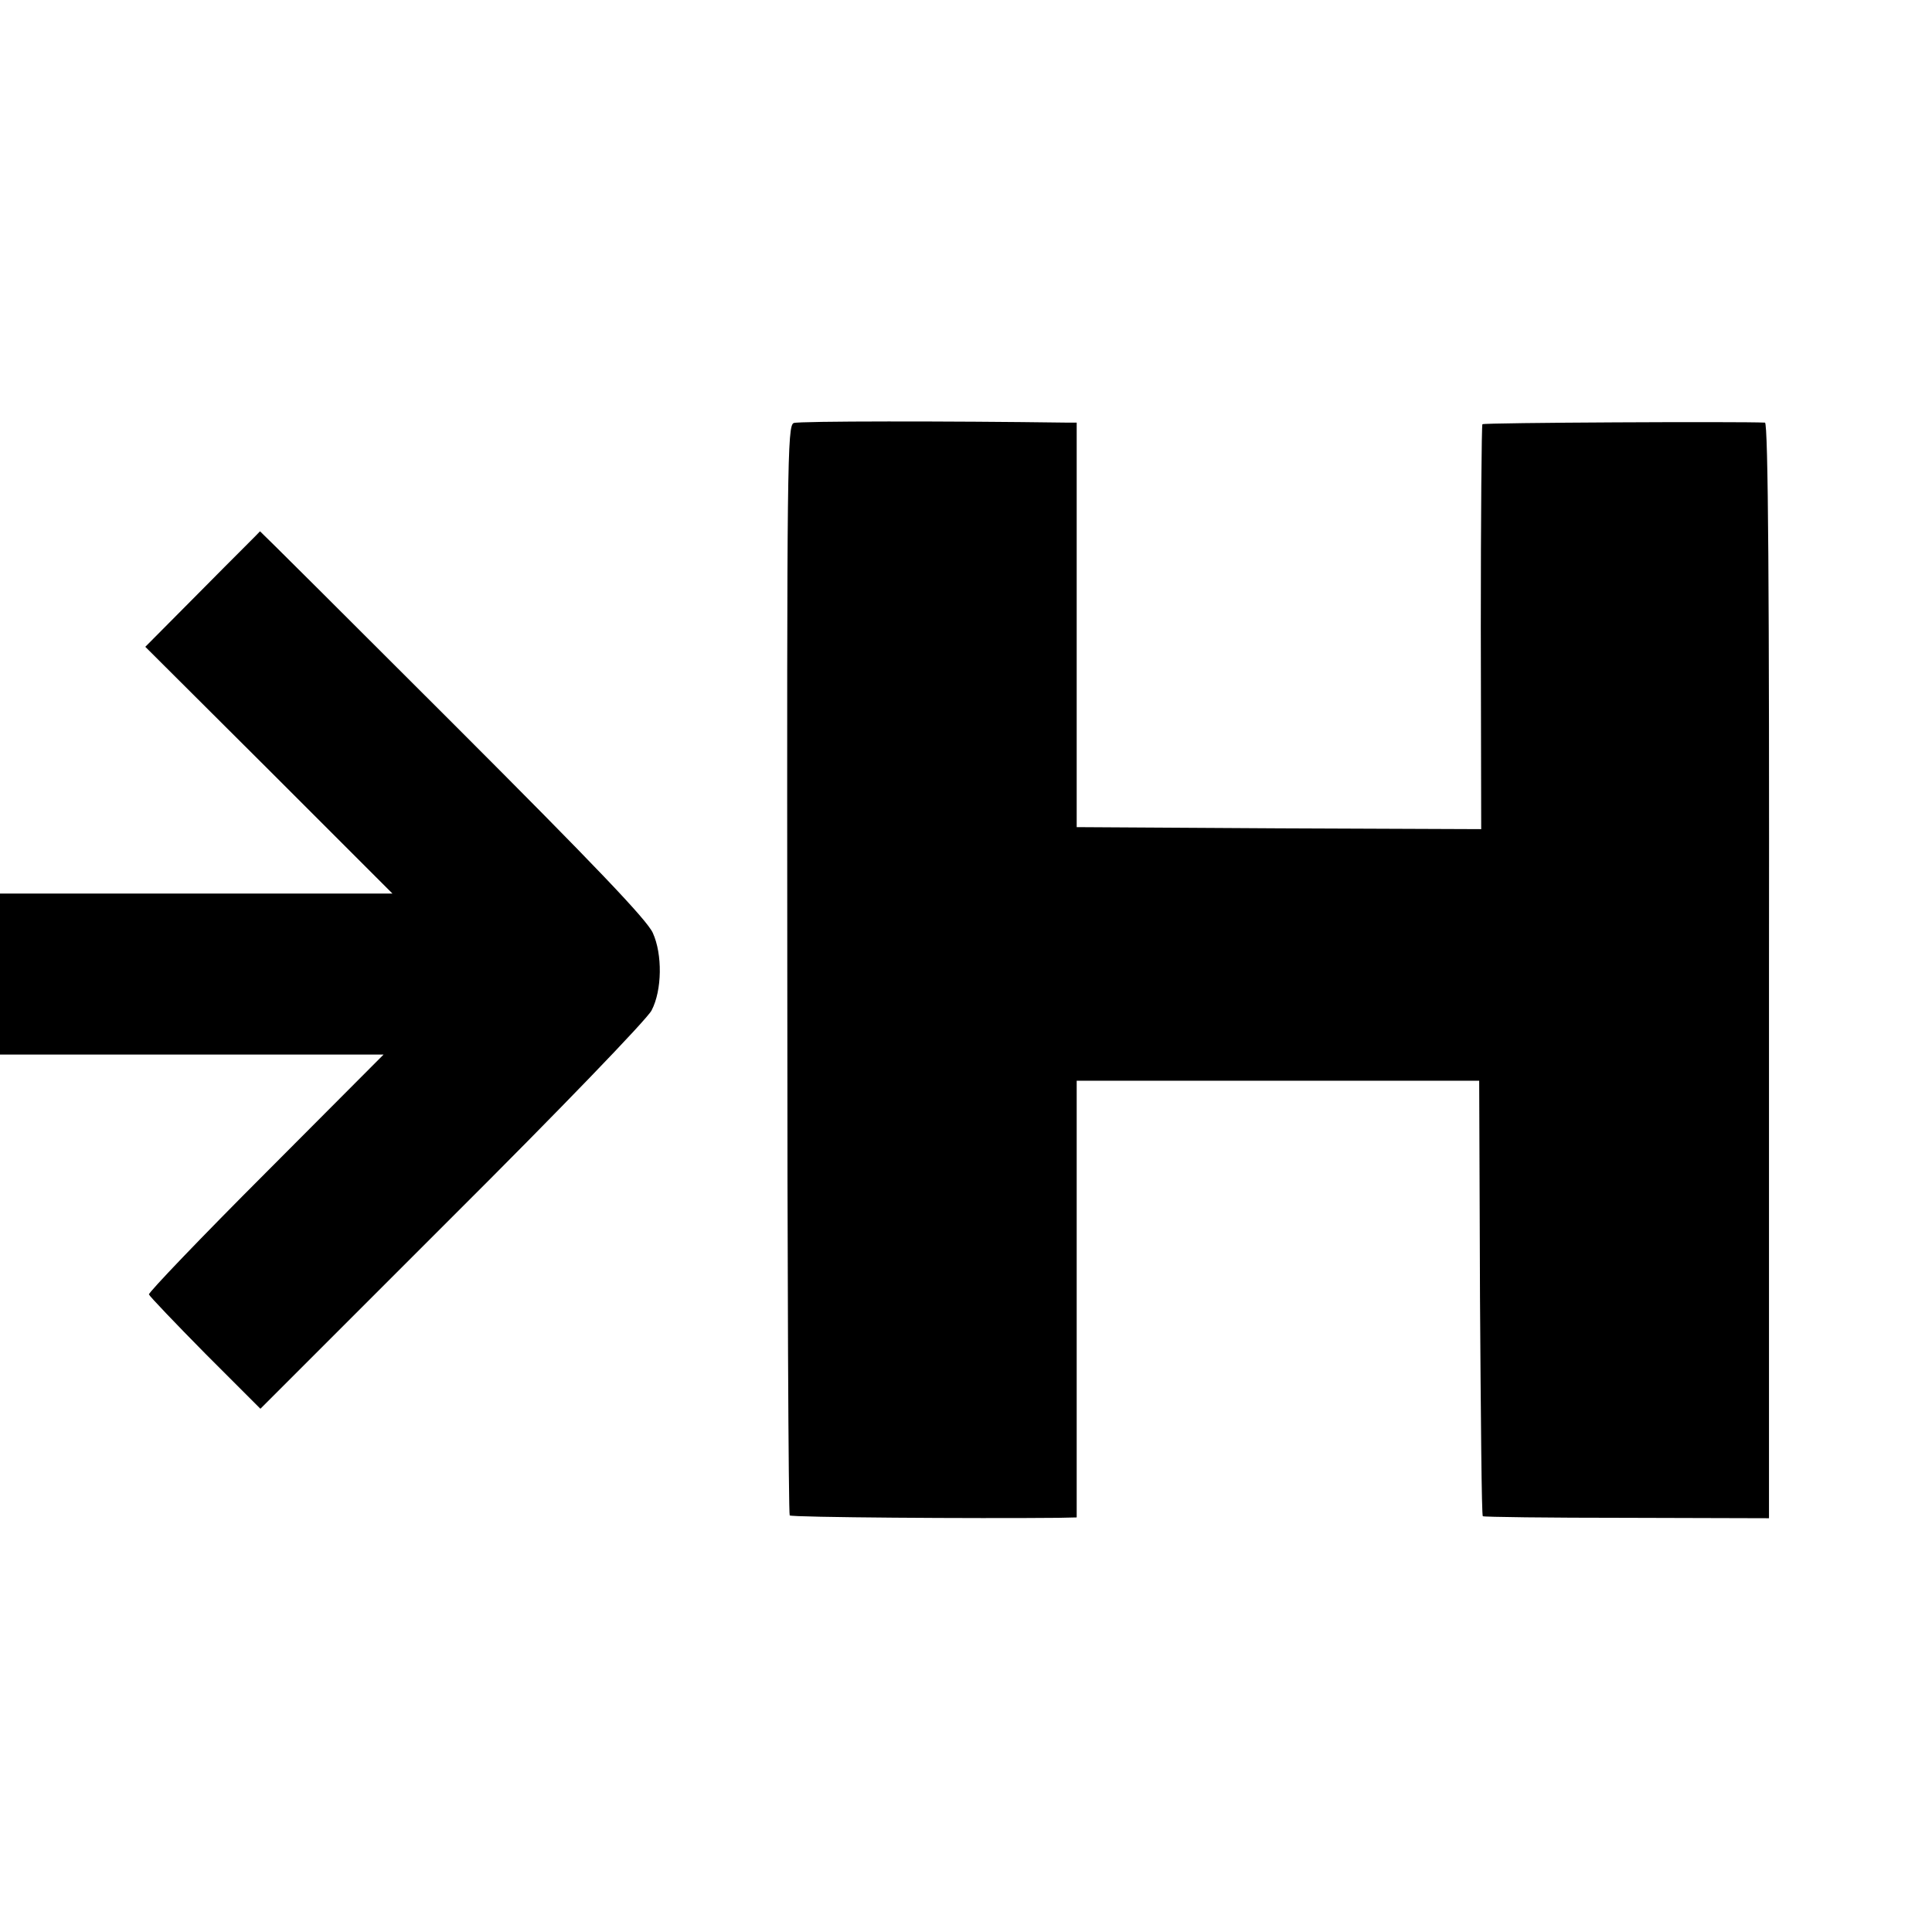 <?xml version="1.0" standalone="no"?>
<!DOCTYPE svg PUBLIC "-//W3C//DTD SVG 20010904//EN"
 "http://www.w3.org/TR/2001/REC-SVG-20010904/DTD/svg10.dtd">
<svg version="1.0" xmlns="http://www.w3.org/2000/svg"
 width="480pt" height="480pt" viewBox="0 0 480 480"
 preserveAspectRatio="xMidYMid meet">
<g transform="translate(0,480) scale(0.1,-0.1)"
fill="#000000" stroke="none">
<path d="M1972 3749 c-16 -6 -17 -98 -16 -1357 0 -743 3 -1354 6 -1357 4 -5
463 -8 668 -6 l45 1 0 543 0 542 500 0 500 0 2 -539 c2 -296 4 -541 7 -543 2
-2 163 -4 357 -4 l354 -1 0 1361 c1 937 -2 1361 -10 1361 -60 3 -699 0 -702
-4 -2 -2 -4 -229 -4 -505 l1 -501 -503 2 -502 3 0 503 0 502 -25 0 c-291 4
-665 4 -678 -1z"/>
<path d="M503 3336 l-142 -143 307 -306 307 -307 -488 0 -487 0 0 -200 0 -200
477 0 476 0 -293 -294 c-161 -161 -291 -297 -290 -302 2 -5 65 -71 140 -147
l137 -137 477 477 c263 262 486 493 495 513 26 50 27 139 3 192 -14 32 -145
169 -497 521 -262 262 -478 477 -479 477 0 -1 -65 -65 -143 -144z"/>
</g>
</svg>
